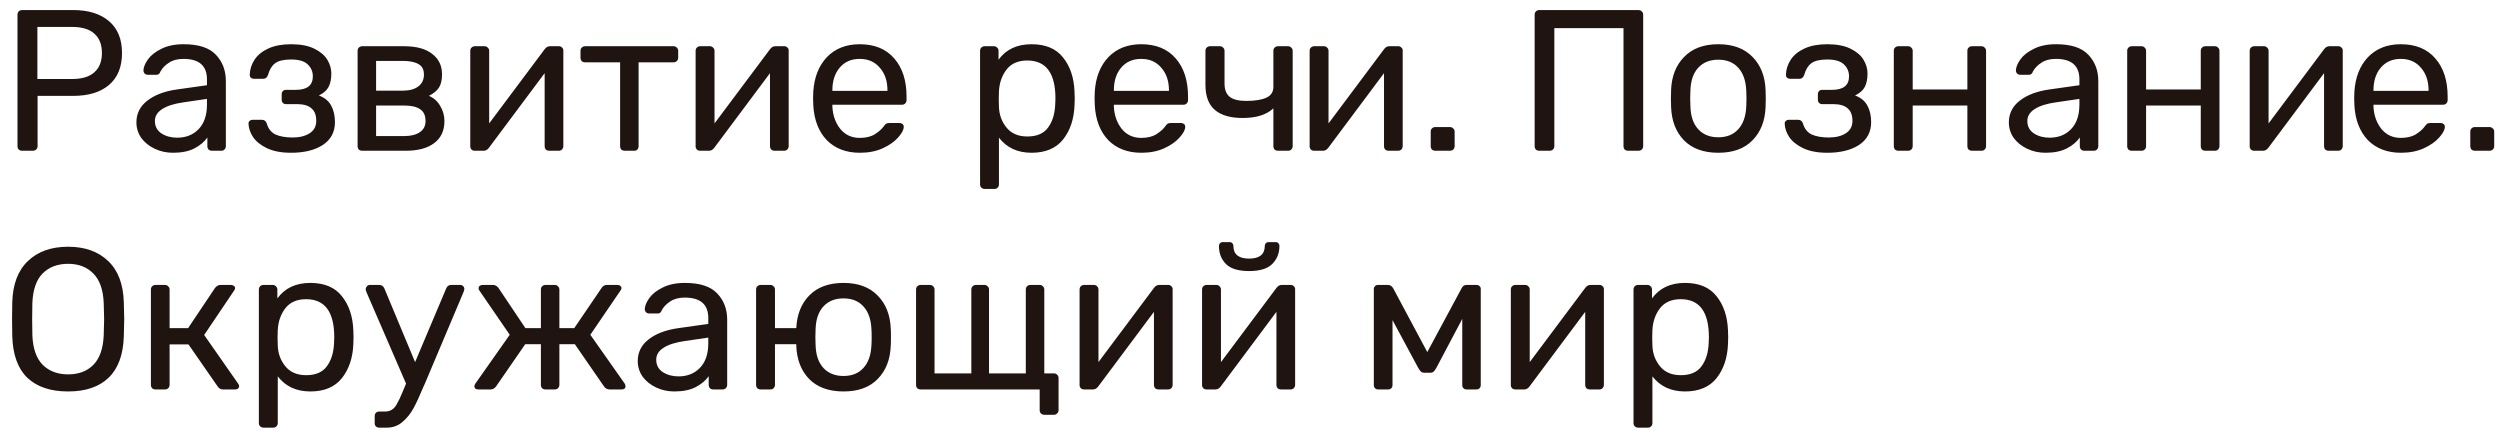 <?xml version="1.0" encoding="UTF-8"?> <svg xmlns="http://www.w3.org/2000/svg" width="199" height="35" viewBox="0 0 199 35" fill="none"><path d="M1.76 12C1.653 12 1.563 11.968 1.488 11.904C1.424 11.829 1.392 11.739 1.392 11.632V1.184C1.392 1.067 1.424 0.976 1.488 0.912C1.563 0.837 1.653 0.8 1.76 0.8H5.824C7.029 0.8 7.979 1.093 8.672 1.68C9.365 2.267 9.712 3.115 9.712 4.224C9.712 5.333 9.365 6.181 8.672 6.768C7.989 7.344 7.04 7.632 5.824 7.632H2.992V11.632C2.992 11.739 2.955 11.829 2.88 11.904C2.805 11.968 2.715 12 2.608 12H1.76ZM5.744 6.288C6.523 6.288 7.109 6.112 7.504 5.76C7.909 5.408 8.112 4.896 8.112 4.224C8.112 3.552 7.915 3.04 7.52 2.688C7.125 2.325 6.533 2.144 5.744 2.144H2.976V6.288H5.744ZM13.77 12.16C13.247 12.16 12.762 12.053 12.314 11.84C11.866 11.627 11.508 11.339 11.242 10.976C10.986 10.603 10.858 10.192 10.858 9.744C10.858 9.04 11.146 8.464 11.722 8.016C12.308 7.557 13.098 7.259 14.09 7.12L16.474 6.784V6.32C16.474 5.232 15.85 4.688 14.602 4.688C14.132 4.688 13.748 4.789 13.45 4.992C13.151 5.184 12.927 5.413 12.778 5.68C12.746 5.776 12.703 5.845 12.65 5.888C12.607 5.931 12.543 5.952 12.458 5.952H11.77C11.674 5.952 11.588 5.92 11.514 5.856C11.45 5.781 11.418 5.696 11.418 5.6C11.428 5.344 11.546 5.056 11.77 4.736C12.004 4.405 12.362 4.123 12.842 3.888C13.322 3.643 13.914 3.52 14.618 3.52C15.812 3.52 16.671 3.803 17.194 4.368C17.716 4.923 17.978 5.616 17.978 6.448V11.632C17.978 11.739 17.94 11.829 17.866 11.904C17.802 11.968 17.716 12 17.61 12H16.874C16.767 12 16.676 11.968 16.602 11.904C16.538 11.829 16.506 11.739 16.506 11.632V10.944C16.271 11.285 15.93 11.573 15.482 11.808C15.034 12.043 14.463 12.16 13.77 12.16ZM14.106 10.96C14.799 10.96 15.364 10.736 15.802 10.288C16.25 9.829 16.474 9.173 16.474 8.32V7.872L14.618 8.144C13.86 8.251 13.29 8.432 12.906 8.688C12.522 8.933 12.33 9.248 12.33 9.632C12.33 10.059 12.506 10.389 12.858 10.624C13.21 10.848 13.626 10.96 14.106 10.96ZM23.174 12.16C22.395 12.16 21.75 12.037 21.238 11.792C20.736 11.547 20.368 11.248 20.134 10.896C19.91 10.544 19.792 10.197 19.782 9.856V9.824C19.782 9.739 19.814 9.669 19.878 9.616C19.942 9.563 20.016 9.536 20.102 9.536H20.854C21.046 9.536 21.174 9.637 21.238 9.84C21.355 10.245 21.584 10.533 21.926 10.704C22.278 10.864 22.736 10.944 23.302 10.944C23.846 10.944 24.294 10.832 24.646 10.608C24.998 10.384 25.174 10.053 25.174 9.616C25.174 9.168 25.046 8.837 24.79 8.624C24.544 8.4 24.16 8.288 23.638 8.288H22.758C22.662 8.288 22.582 8.256 22.518 8.192C22.454 8.128 22.422 8.043 22.422 7.936V7.504C22.422 7.397 22.454 7.312 22.518 7.248C22.582 7.184 22.662 7.152 22.758 7.152H23.542C24.448 7.152 24.902 6.795 24.902 6.08C24.902 5.696 24.763 5.376 24.486 5.12C24.219 4.864 23.782 4.736 23.174 4.736C22.587 4.736 22.16 4.837 21.894 5.04C21.638 5.232 21.451 5.541 21.334 5.968C21.291 6.075 21.238 6.155 21.174 6.208C21.12 6.251 21.04 6.272 20.934 6.272H20.214C20.118 6.272 20.038 6.245 19.974 6.192C19.91 6.128 19.878 6.053 19.878 5.968C19.888 5.531 20.016 5.125 20.262 4.752C20.507 4.379 20.875 4.08 21.366 3.856C21.856 3.632 22.459 3.52 23.174 3.52C23.92 3.52 24.534 3.637 25.014 3.872C25.494 4.107 25.84 4.4 26.054 4.752C26.267 5.104 26.374 5.472 26.374 5.856C26.374 6.293 26.299 6.651 26.15 6.928C26.011 7.195 25.755 7.419 25.382 7.6C25.84 7.771 26.166 8.037 26.358 8.4C26.56 8.763 26.662 9.205 26.662 9.728C26.662 10.507 26.342 11.109 25.702 11.536C25.062 11.952 24.219 12.16 23.174 12.16ZM28.833 12C28.727 12 28.636 11.968 28.561 11.904C28.497 11.829 28.465 11.739 28.465 11.632V4.048C28.465 3.941 28.497 3.856 28.561 3.792C28.636 3.717 28.727 3.68 28.833 3.68H32.161C33.143 3.68 33.889 3.883 34.401 4.288C34.924 4.683 35.185 5.227 35.185 5.92C35.185 6.379 35.1 6.736 34.929 6.992C34.759 7.237 34.497 7.451 34.145 7.632C34.529 7.792 34.828 8.059 35.041 8.432C35.265 8.805 35.377 9.205 35.377 9.632C35.377 10.4 35.105 10.987 34.561 11.392C34.028 11.797 33.271 12 32.289 12H28.833ZM32.065 7.216C32.588 7.216 32.999 7.104 33.297 6.88C33.596 6.656 33.745 6.341 33.745 5.936C33.745 5.541 33.601 5.264 33.313 5.104C33.025 4.933 32.609 4.848 32.065 4.848H29.937V7.216H32.065ZM32.161 10.832C32.695 10.832 33.111 10.731 33.409 10.528C33.719 10.325 33.873 10.027 33.873 9.632C33.873 9.205 33.735 8.896 33.457 8.704C33.18 8.501 32.748 8.4 32.161 8.4H29.937V10.832H32.161ZM44.506 3.68C44.591 3.68 44.666 3.712 44.73 3.776C44.805 3.84 44.842 3.915 44.842 4V11.632C44.842 11.739 44.805 11.829 44.73 11.904C44.666 11.968 44.581 12 44.474 12H43.722C43.615 12 43.525 11.968 43.45 11.904C43.386 11.829 43.354 11.739 43.354 11.632V5.824L38.922 11.76C38.805 11.92 38.666 12 38.506 12H37.786C37.69 12 37.605 11.968 37.53 11.904C37.466 11.829 37.434 11.749 37.434 11.664V4.048C37.434 3.941 37.466 3.856 37.53 3.792C37.605 3.717 37.695 3.68 37.802 3.68H38.57C38.677 3.68 38.762 3.717 38.826 3.792C38.901 3.856 38.938 3.941 38.938 4.048V9.824L43.354 3.92C43.471 3.76 43.61 3.68 43.77 3.68H44.506ZM49.728 12C49.621 12 49.531 11.968 49.456 11.904C49.392 11.829 49.36 11.739 49.36 11.632V4.96H46.576C46.469 4.96 46.379 4.928 46.304 4.864C46.24 4.789 46.208 4.699 46.208 4.592V4.048C46.208 3.941 46.24 3.856 46.304 3.792C46.379 3.717 46.469 3.68 46.576 3.68H53.616C53.723 3.68 53.808 3.717 53.872 3.792C53.947 3.856 53.984 3.941 53.984 4.048V4.592C53.984 4.699 53.947 4.789 53.872 4.864C53.808 4.928 53.723 4.96 53.616 4.96H50.832V11.632C50.832 11.739 50.8 11.829 50.736 11.904C50.672 11.968 50.587 12 50.48 12H49.728ZM62.444 3.68C62.529 3.68 62.603 3.712 62.667 3.776C62.742 3.84 62.779 3.915 62.779 4V11.632C62.779 11.739 62.742 11.829 62.667 11.904C62.603 11.968 62.518 12 62.411 12H61.66C61.553 12 61.462 11.968 61.388 11.904C61.324 11.829 61.291 11.739 61.291 11.632V5.824L56.859 11.76C56.742 11.92 56.603 12 56.444 12H55.724C55.627 12 55.542 11.968 55.468 11.904C55.404 11.829 55.371 11.749 55.371 11.664V4.048C55.371 3.941 55.404 3.856 55.468 3.792C55.542 3.717 55.633 3.68 55.739 3.68H56.508C56.614 3.68 56.7 3.717 56.764 3.792C56.838 3.856 56.876 3.941 56.876 4.048V9.824L61.291 3.92C61.409 3.76 61.547 3.68 61.708 3.68H62.444ZM68.45 12.16C67.351 12.16 66.471 11.824 65.809 11.152C65.159 10.469 64.802 9.541 64.737 8.368L64.722 7.824L64.737 7.296C64.812 6.144 65.175 5.227 65.826 4.544C66.487 3.861 67.356 3.52 68.433 3.52C69.618 3.52 70.535 3.899 71.186 4.656C71.836 5.403 72.162 6.416 72.162 7.696V7.968C72.162 8.075 72.124 8.165 72.049 8.24C71.986 8.304 71.9 8.336 71.793 8.336H66.257V8.48C66.29 9.173 66.498 9.765 66.882 10.256C67.276 10.736 67.793 10.976 68.433 10.976C68.924 10.976 69.324 10.88 69.633 10.688C69.954 10.485 70.188 10.277 70.338 10.064C70.433 9.936 70.503 9.861 70.546 9.84C70.599 9.808 70.689 9.792 70.817 9.792H71.602C71.698 9.792 71.778 9.819 71.841 9.872C71.906 9.925 71.938 10 71.938 10.096C71.938 10.331 71.788 10.613 71.49 10.944C71.201 11.275 70.791 11.563 70.257 11.808C69.735 12.043 69.132 12.16 68.45 12.16ZM70.641 7.232V7.184C70.641 6.448 70.439 5.851 70.034 5.392C69.639 4.923 69.106 4.688 68.433 4.688C67.761 4.688 67.228 4.923 66.834 5.392C66.45 5.851 66.257 6.448 66.257 7.184V7.232H70.641ZM78.38 15.04C78.274 15.04 78.183 15.003 78.109 14.928C78.044 14.864 78.013 14.779 78.013 14.672V4.048C78.013 3.941 78.044 3.856 78.109 3.792C78.183 3.717 78.274 3.68 78.38 3.68H79.117C79.223 3.68 79.308 3.717 79.373 3.792C79.447 3.856 79.484 3.941 79.484 4.048V4.752C80.082 3.931 80.957 3.52 82.109 3.52C83.228 3.52 84.066 3.872 84.621 4.576C85.186 5.28 85.49 6.187 85.532 7.296C85.543 7.413 85.549 7.595 85.549 7.84C85.549 8.085 85.543 8.267 85.532 8.384C85.49 9.483 85.186 10.389 84.621 11.104C84.055 11.808 83.218 12.16 82.109 12.16C80.999 12.16 80.135 11.76 79.516 10.96V14.672C79.516 14.779 79.484 14.864 79.421 14.928C79.356 15.003 79.271 15.04 79.165 15.04H78.38ZM81.772 10.864C82.53 10.864 83.079 10.629 83.421 10.16C83.772 9.691 83.965 9.072 83.996 8.304C84.007 8.197 84.013 8.043 84.013 7.84C84.013 5.824 83.266 4.816 81.772 4.816C81.037 4.816 80.482 5.061 80.109 5.552C79.746 6.032 79.549 6.608 79.516 7.28L79.501 7.888L79.516 8.512C79.538 9.141 79.74 9.691 80.124 10.16C80.508 10.629 81.058 10.864 81.772 10.864ZM90.856 12.16C89.757 12.16 88.877 11.824 88.216 11.152C87.565 10.469 87.208 9.541 87.144 8.368L87.128 7.824L87.144 7.296C87.218 6.144 87.581 5.227 88.232 4.544C88.893 3.861 89.762 3.52 90.84 3.52C92.024 3.52 92.941 3.899 93.592 4.656C94.242 5.403 94.568 6.416 94.568 7.696V7.968C94.568 8.075 94.53 8.165 94.456 8.24C94.392 8.304 94.306 8.336 94.2 8.336H88.664V8.48C88.696 9.173 88.904 9.765 89.288 10.256C89.682 10.736 90.2 10.976 90.84 10.976C91.33 10.976 91.73 10.88 92.04 10.688C92.36 10.485 92.594 10.277 92.744 10.064C92.84 9.936 92.909 9.861 92.952 9.84C93.005 9.808 93.096 9.792 93.224 9.792H94.008C94.104 9.792 94.184 9.819 94.248 9.872C94.312 9.925 94.344 10 94.344 10.096C94.344 10.331 94.194 10.613 93.896 10.944C93.608 11.275 93.197 11.563 92.664 11.808C92.141 12.043 91.538 12.16 90.856 12.16ZM93.048 7.232V7.184C93.048 6.448 92.845 5.851 92.44 5.392C92.045 4.923 91.512 4.688 90.84 4.688C90.168 4.688 89.634 4.923 89.24 5.392C88.856 5.851 88.664 6.448 88.664 7.184V7.232H93.048ZM101.729 12C101.622 12 101.532 11.968 101.457 11.904C101.393 11.829 101.361 11.739 101.361 11.632V8.624C100.817 9.136 100.001 9.392 98.913 9.392C97.942 9.392 97.206 9.179 96.705 8.752C96.204 8.325 95.953 7.659 95.953 6.752V4.048C95.953 3.941 95.985 3.856 96.049 3.792C96.124 3.717 96.214 3.68 96.321 3.68H97.105C97.212 3.68 97.297 3.717 97.361 3.792C97.436 3.856 97.473 3.941 97.473 4.048V6.656C97.473 7.136 97.612 7.488 97.889 7.712C98.166 7.925 98.603 8.032 99.201 8.032C99.894 8.032 100.428 7.947 100.801 7.776C101.174 7.605 101.361 7.317 101.361 6.912V4.048C101.361 3.941 101.393 3.856 101.457 3.792C101.532 3.717 101.622 3.68 101.729 3.68H102.529C102.636 3.68 102.721 3.717 102.785 3.792C102.86 3.856 102.897 3.941 102.897 4.048V11.632C102.897 11.739 102.86 11.829 102.785 11.904C102.721 11.968 102.636 12 102.529 12H101.729ZM111.319 3.68C111.404 3.68 111.479 3.712 111.543 3.776C111.617 3.84 111.655 3.915 111.655 4V11.632C111.655 11.739 111.617 11.829 111.543 11.904C111.479 11.968 111.393 12 111.286 12H110.535C110.428 12 110.337 11.968 110.263 11.904C110.199 11.829 110.167 11.739 110.167 11.632V5.824L105.735 11.76C105.617 11.92 105.479 12 105.319 12H104.599C104.503 12 104.417 11.968 104.343 11.904C104.279 11.829 104.247 11.749 104.247 11.664V4.048C104.247 3.941 104.279 3.856 104.343 3.792C104.417 3.717 104.508 3.68 104.615 3.68H105.383C105.489 3.68 105.575 3.717 105.639 3.792C105.713 3.856 105.751 3.941 105.751 4.048V9.824L110.167 3.92C110.284 3.76 110.423 3.68 110.583 3.68H111.319ZM114.253 12C114.146 12 114.055 11.968 113.981 11.904C113.917 11.829 113.885 11.739 113.885 11.632V10.48C113.885 10.373 113.917 10.288 113.981 10.224C114.055 10.149 114.146 10.112 114.253 10.112H115.405C115.511 10.112 115.602 10.149 115.677 10.224C115.751 10.288 115.789 10.373 115.789 10.48V11.632C115.789 11.739 115.751 11.829 115.677 11.904C115.602 11.968 115.511 12 115.405 12H114.253ZM122.526 12C122.419 12 122.328 11.968 122.254 11.904C122.19 11.829 122.158 11.739 122.158 11.632V1.184C122.158 1.067 122.19 0.976 122.254 0.912C122.328 0.837 122.419 0.8 122.526 0.8H130.414C130.531 0.8 130.622 0.837 130.686 0.912C130.76 0.976 130.798 1.067 130.798 1.184V11.632C130.798 11.739 130.76 11.829 130.686 11.904C130.611 11.968 130.52 12 130.414 12H129.598C129.491 12 129.4 11.968 129.326 11.904C129.262 11.829 129.23 11.739 129.23 11.632V2.24H123.726V11.632C123.726 11.739 123.688 11.829 123.614 11.904C123.539 11.968 123.448 12 123.342 12H122.526ZM136.78 12.16C135.606 12.16 134.694 11.829 134.044 11.168C133.404 10.507 133.062 9.627 133.02 8.528L133.004 7.84L133.02 7.152C133.062 6.064 133.409 5.189 134.06 4.528C134.71 3.856 135.617 3.52 136.78 3.52C137.942 3.52 138.849 3.856 139.5 4.528C140.15 5.189 140.497 6.064 140.54 7.152C140.55 7.269 140.556 7.499 140.556 7.84C140.556 8.181 140.55 8.411 140.54 8.528C140.497 9.627 140.15 10.507 139.5 11.168C138.86 11.829 137.953 12.16 136.78 12.16ZM136.78 10.928C137.452 10.928 137.98 10.715 138.364 10.288C138.758 9.861 138.972 9.248 139.004 8.448C139.014 8.341 139.02 8.139 139.02 7.84C139.02 7.541 139.014 7.339 139.004 7.232C138.972 6.432 138.758 5.819 138.364 5.392C137.98 4.965 137.452 4.752 136.78 4.752C136.108 4.752 135.574 4.965 135.18 5.392C134.785 5.819 134.577 6.432 134.556 7.232L134.539 7.84L134.556 8.448C134.577 9.248 134.785 9.861 135.18 10.288C135.574 10.715 136.108 10.928 136.78 10.928ZM145.455 12.16C144.676 12.16 144.031 12.037 143.519 11.792C143.018 11.547 142.65 11.248 142.415 10.896C142.191 10.544 142.074 10.197 142.063 9.856V9.824C142.063 9.739 142.095 9.669 142.159 9.616C142.223 9.563 142.298 9.536 142.383 9.536H143.135C143.327 9.536 143.455 9.637 143.519 9.84C143.636 10.245 143.866 10.533 144.207 10.704C144.559 10.864 145.018 10.944 145.583 10.944C146.127 10.944 146.575 10.832 146.927 10.608C147.279 10.384 147.455 10.053 147.455 9.616C147.455 9.168 147.327 8.837 147.071 8.624C146.826 8.4 146.442 8.288 145.919 8.288H145.039C144.943 8.288 144.863 8.256 144.799 8.192C144.735 8.128 144.703 8.043 144.703 7.936V7.504C144.703 7.397 144.735 7.312 144.799 7.248C144.863 7.184 144.943 7.152 145.039 7.152H145.823C146.73 7.152 147.183 6.795 147.183 6.08C147.183 5.696 147.044 5.376 146.767 5.12C146.5 4.864 146.063 4.736 145.455 4.736C144.868 4.736 144.442 4.837 144.175 5.04C143.919 5.232 143.732 5.541 143.615 5.968C143.572 6.075 143.519 6.155 143.455 6.208C143.402 6.251 143.322 6.272 143.215 6.272H142.495C142.399 6.272 142.319 6.245 142.255 6.192C142.191 6.128 142.159 6.053 142.159 5.968C142.17 5.531 142.298 5.125 142.543 4.752C142.788 4.379 143.156 4.08 143.647 3.856C144.138 3.632 144.74 3.52 145.455 3.52C146.202 3.52 146.815 3.637 147.295 3.872C147.775 4.107 148.122 4.4 148.335 4.752C148.548 5.104 148.655 5.472 148.655 5.856C148.655 6.293 148.58 6.651 148.431 6.928C148.292 7.195 148.036 7.419 147.663 7.6C148.122 7.771 148.447 8.037 148.639 8.4C148.842 8.763 148.943 9.205 148.943 9.728C148.943 10.507 148.623 11.109 147.983 11.536C147.343 11.952 146.5 12.16 145.455 12.16ZM151.115 12C151.008 12 150.917 11.968 150.843 11.904C150.779 11.829 150.747 11.739 150.747 11.632V4.048C150.747 3.941 150.779 3.856 150.843 3.792C150.917 3.717 151.008 3.68 151.115 3.68H151.883C151.989 3.68 152.075 3.717 152.139 3.792C152.213 3.856 152.251 3.941 152.251 4.048V7.12H156.603V4.048C156.603 3.941 156.635 3.856 156.699 3.792C156.773 3.717 156.864 3.68 156.971 3.68H157.723C157.829 3.68 157.915 3.717 157.979 3.792C158.053 3.856 158.091 3.941 158.091 4.048V11.632C158.091 11.739 158.053 11.829 157.979 11.904C157.915 11.968 157.829 12 157.723 12H156.971C156.864 12 156.773 11.968 156.699 11.904C156.635 11.829 156.603 11.739 156.603 11.632V8.4H152.251V11.632C152.251 11.739 152.213 11.829 152.139 11.904C152.075 11.968 151.989 12 151.883 12H151.115ZM162.817 12.16C162.294 12.16 161.809 12.053 161.361 11.84C160.913 11.627 160.555 11.339 160.289 10.976C160.033 10.603 159.905 10.192 159.905 9.744C159.905 9.04 160.193 8.464 160.769 8.016C161.355 7.557 162.145 7.259 163.137 7.12L165.521 6.784V6.32C165.521 5.232 164.897 4.688 163.649 4.688C163.179 4.688 162.795 4.789 162.497 4.992C162.198 5.184 161.974 5.413 161.825 5.68C161.793 5.776 161.75 5.845 161.697 5.888C161.654 5.931 161.59 5.952 161.505 5.952H160.817C160.721 5.952 160.635 5.92 160.561 5.856C160.497 5.781 160.465 5.696 160.465 5.6C160.475 5.344 160.593 5.056 160.817 4.736C161.051 4.405 161.409 4.123 161.889 3.888C162.369 3.643 162.961 3.52 163.665 3.52C164.859 3.52 165.718 3.803 166.241 4.368C166.763 4.923 167.025 5.616 167.025 6.448V11.632C167.025 11.739 166.987 11.829 166.913 11.904C166.849 11.968 166.763 12 166.657 12H165.921C165.814 12 165.723 11.968 165.649 11.904C165.585 11.829 165.553 11.739 165.553 11.632V10.944C165.318 11.285 164.977 11.573 164.529 11.808C164.081 12.043 163.51 12.16 162.817 12.16ZM163.153 10.96C163.846 10.96 164.411 10.736 164.849 10.288C165.297 9.829 165.521 9.173 165.521 8.32V7.872L163.665 8.144C162.907 8.251 162.337 8.432 161.953 8.688C161.569 8.933 161.377 9.248 161.377 9.632C161.377 10.059 161.553 10.389 161.905 10.624C162.257 10.848 162.673 10.96 163.153 10.96ZM169.693 12C169.586 12 169.495 11.968 169.421 11.904C169.357 11.829 169.325 11.739 169.325 11.632V4.048C169.325 3.941 169.357 3.856 169.421 3.792C169.495 3.717 169.586 3.68 169.693 3.68H170.461C170.567 3.68 170.653 3.717 170.717 3.792C170.791 3.856 170.829 3.941 170.829 4.048V7.12H175.181V4.048C175.181 3.941 175.213 3.856 175.277 3.792C175.351 3.717 175.442 3.68 175.549 3.68H176.301C176.407 3.68 176.493 3.717 176.557 3.792C176.631 3.856 176.669 3.941 176.669 4.048V11.632C176.669 11.739 176.631 11.829 176.557 11.904C176.493 11.968 176.407 12 176.301 12H175.549C175.442 12 175.351 11.968 175.277 11.904C175.213 11.829 175.181 11.739 175.181 11.632V8.4H170.829V11.632C170.829 11.739 170.791 11.829 170.717 11.904C170.653 11.968 170.567 12 170.461 12H169.693ZM186.147 3.68C186.232 3.68 186.307 3.712 186.371 3.776C186.445 3.84 186.483 3.915 186.483 4V11.632C186.483 11.739 186.445 11.829 186.371 11.904C186.307 11.968 186.221 12 186.115 12H185.363C185.256 12 185.165 11.968 185.091 11.904C185.027 11.829 184.995 11.739 184.995 11.632V5.824L180.563 11.76C180.445 11.92 180.307 12 180.147 12H179.427C179.331 12 179.245 11.968 179.171 11.904C179.107 11.829 179.075 11.749 179.075 11.664V4.048C179.075 3.941 179.107 3.856 179.171 3.792C179.245 3.717 179.336 3.68 179.443 3.68H180.211C180.317 3.68 180.403 3.717 180.467 3.792C180.541 3.856 180.579 3.941 180.579 4.048V9.824L184.995 3.92C185.112 3.76 185.251 3.68 185.411 3.68H186.147ZM191.121 12.16C190.023 12.16 189.143 11.824 188.481 11.152C187.831 10.469 187.473 9.541 187.409 8.368L187.393 7.824L187.409 7.296C187.484 6.144 187.847 5.227 188.497 4.544C189.159 3.861 190.028 3.52 191.105 3.52C192.289 3.52 193.207 3.899 193.857 4.656C194.508 5.403 194.833 6.416 194.833 7.696V7.968C194.833 8.075 194.796 8.165 194.721 8.24C194.657 8.304 194.572 8.336 194.465 8.336H188.929V8.48C188.961 9.173 189.169 9.765 189.553 10.256C189.948 10.736 190.465 10.976 191.105 10.976C191.596 10.976 191.996 10.88 192.305 10.688C192.625 10.485 192.86 10.277 193.009 10.064C193.105 9.936 193.175 9.861 193.217 9.84C193.271 9.808 193.361 9.792 193.489 9.792H194.273C194.369 9.792 194.449 9.819 194.513 9.872C194.577 9.925 194.609 10 194.609 10.096C194.609 10.331 194.46 10.613 194.161 10.944C193.873 11.275 193.463 11.563 192.929 11.808C192.407 12.043 191.804 12.16 191.121 12.16ZM193.313 7.232V7.184C193.313 6.448 193.111 5.851 192.705 5.392C192.311 4.923 191.777 4.688 191.105 4.688C190.433 4.688 189.9 4.923 189.505 5.392C189.121 5.851 188.929 6.448 188.929 7.184V7.232H193.313ZM197.003 12C196.896 12 196.805 11.968 196.731 11.904C196.667 11.829 196.635 11.739 196.635 11.632V10.48C196.635 10.373 196.667 10.288 196.731 10.224C196.805 10.149 196.896 10.112 197.003 10.112H198.155C198.261 10.112 198.352 10.149 198.427 10.224C198.501 10.288 198.539 10.373 198.539 10.48V11.632C198.539 11.739 198.501 11.829 198.427 11.904C198.352 11.968 198.261 12 198.155 12H197.003ZM5.424 31.16C4.027 31.16 2.944 30.797 2.176 30.072C1.419 29.336 1.019 28.232 0.976 26.76C0.965 26.44 0.96 25.987 0.96 25.4C0.96 24.813 0.965 24.365 0.976 24.056C1.019 22.616 1.435 21.523 2.224 20.776C3.013 20.019 4.08 19.64 5.424 19.64C6.757 19.64 7.819 20.019 8.608 20.776C9.397 21.523 9.813 22.616 9.856 24.056C9.877 24.675 9.888 25.123 9.888 25.4C9.888 25.667 9.877 26.12 9.856 26.76C9.813 28.232 9.408 29.336 8.64 30.072C7.883 30.797 6.811 31.16 5.424 31.16ZM5.424 29.8C6.267 29.8 6.939 29.544 7.44 29.032C7.941 28.52 8.213 27.736 8.256 26.68C8.277 26.04 8.288 25.613 8.288 25.4C8.288 25.165 8.277 24.739 8.256 24.12C8.213 23.064 7.936 22.28 7.424 21.768C6.923 21.256 6.256 21 5.424 21C4.581 21 3.904 21.256 3.392 21.768C2.891 22.28 2.619 23.064 2.576 24.12C2.565 24.429 2.56 24.856 2.56 25.4C2.56 25.933 2.565 26.36 2.576 26.68C2.619 27.736 2.891 28.52 3.392 29.032C3.904 29.544 4.581 29.8 5.424 29.8ZM18.956 30.536C19.009 30.6 19.036 30.669 19.036 30.744C19.036 30.819 19.004 30.883 18.94 30.936C18.887 30.979 18.812 31 18.716 31H17.74C17.57 31 17.431 30.92 17.324 30.76L15.004 27.416H13.5V30.632C13.5 30.739 13.463 30.829 13.388 30.904C13.324 30.968 13.239 31 13.132 31H12.38C12.274 31 12.183 30.968 12.108 30.904C12.044 30.829 12.012 30.739 12.012 30.632V23.048C12.012 22.941 12.044 22.856 12.108 22.792C12.183 22.717 12.274 22.68 12.38 22.68H13.132C13.239 22.68 13.324 22.717 13.388 22.792C13.463 22.856 13.5 22.941 13.5 23.048V26.12H14.972L17.116 22.92C17.244 22.76 17.388 22.68 17.548 22.68H18.38C18.476 22.68 18.556 22.707 18.62 22.76C18.684 22.803 18.716 22.861 18.716 22.936C18.716 22.989 18.689 23.053 18.636 23.128L16.252 26.664L18.956 30.536ZM20.974 34.04C20.868 34.04 20.777 34.003 20.702 33.928C20.638 33.864 20.606 33.779 20.606 33.672V23.048C20.606 22.941 20.638 22.856 20.702 22.792C20.777 22.717 20.868 22.68 20.974 22.68H21.71C21.817 22.68 21.902 22.717 21.966 22.792C22.041 22.856 22.078 22.941 22.078 23.048V23.752C22.676 22.931 23.55 22.52 24.702 22.52C25.822 22.52 26.66 22.872 27.214 23.576C27.78 24.28 28.084 25.187 28.126 26.296C28.137 26.413 28.142 26.595 28.142 26.84C28.142 27.085 28.137 27.267 28.126 27.384C28.084 28.483 27.78 29.389 27.214 30.104C26.649 30.808 25.812 31.16 24.702 31.16C23.593 31.16 22.729 30.76 22.11 29.96V33.672C22.11 33.779 22.078 33.864 22.014 33.928C21.95 34.003 21.865 34.04 21.758 34.04H20.974ZM24.366 29.864C25.124 29.864 25.673 29.629 26.014 29.16C26.366 28.691 26.558 28.072 26.59 27.304C26.601 27.197 26.606 27.043 26.606 26.84C26.606 24.824 25.86 23.816 24.366 23.816C23.63 23.816 23.076 24.061 22.702 24.552C22.34 25.032 22.142 25.608 22.11 26.28L22.094 26.888L22.11 27.512C22.132 28.141 22.334 28.691 22.718 29.16C23.102 29.629 23.652 29.864 24.366 29.864ZM36.641 22.68C36.726 22.68 36.801 22.712 36.865 22.776C36.929 22.84 36.961 22.915 36.961 23C36.961 23.075 36.934 23.171 36.881 23.288L33.841 30.488L33.697 30.808C33.42 31.48 33.164 32.035 32.929 32.472C32.694 32.909 32.401 33.277 32.049 33.576C31.697 33.885 31.281 34.04 30.801 34.04H30.193C30.086 34.04 29.996 34.008 29.921 33.944C29.857 33.88 29.825 33.789 29.825 33.672V33.128C29.825 33.021 29.857 32.931 29.921 32.856C29.996 32.792 30.086 32.76 30.193 32.76H30.609C30.844 32.76 31.036 32.712 31.185 32.616C31.334 32.531 31.468 32.381 31.585 32.168C31.713 31.955 31.868 31.629 32.049 31.192L32.321 30.536L29.185 23.288C29.132 23.149 29.105 23.059 29.105 23.016C29.116 22.92 29.153 22.84 29.217 22.776C29.281 22.712 29.356 22.68 29.441 22.68H30.193C30.374 22.68 30.508 22.771 30.593 22.952L33.041 28.824L35.521 22.952C35.596 22.771 35.729 22.68 35.921 22.68H36.641ZM49.727 30.536C49.769 30.611 49.791 30.68 49.791 30.744C49.791 30.915 49.684 31 49.471 31H48.511C48.34 31 48.196 30.92 48.079 30.76L45.759 27.4H44.527V30.632C44.527 30.739 44.489 30.829 44.415 30.904C44.351 30.968 44.265 31 44.159 31H43.423C43.316 31 43.225 30.968 43.151 30.904C43.087 30.829 43.055 30.739 43.055 30.632V27.4H41.807L39.487 30.76C39.369 30.92 39.225 31 39.055 31H38.079C37.983 31 37.903 30.979 37.839 30.936C37.785 30.883 37.759 30.819 37.759 30.744C37.759 30.691 37.785 30.621 37.839 30.536L40.575 26.648L38.159 23.128C38.116 23.075 38.095 23.011 38.095 22.936C38.095 22.861 38.121 22.803 38.175 22.76C38.239 22.707 38.319 22.68 38.415 22.68H39.247C39.407 22.68 39.551 22.76 39.679 22.92L41.823 26.12H43.055V23.048C43.055 22.941 43.087 22.856 43.151 22.792C43.225 22.717 43.316 22.68 43.423 22.68H44.159C44.265 22.68 44.351 22.717 44.415 22.792C44.489 22.856 44.527 22.941 44.527 23.048V26.12H45.711L47.887 22.92C47.993 22.76 48.132 22.68 48.303 22.68H49.151C49.247 22.68 49.321 22.707 49.375 22.76C49.439 22.803 49.471 22.861 49.471 22.936C49.471 22.989 49.444 23.053 49.391 23.128L46.991 26.648L49.727 30.536ZM53.676 31.16C53.153 31.16 52.668 31.053 52.22 30.84C51.772 30.627 51.414 30.339 51.148 29.976C50.892 29.603 50.764 29.192 50.764 28.744C50.764 28.04 51.052 27.464 51.628 27.016C52.215 26.557 53.004 26.259 53.996 26.12L56.38 25.784V25.32C56.38 24.232 55.756 23.688 54.508 23.688C54.038 23.688 53.654 23.789 53.356 23.992C53.057 24.184 52.833 24.413 52.684 24.68C52.652 24.776 52.609 24.845 52.556 24.888C52.513 24.931 52.449 24.952 52.364 24.952H51.676C51.58 24.952 51.495 24.92 51.42 24.856C51.356 24.781 51.324 24.696 51.324 24.6C51.334 24.344 51.452 24.056 51.676 23.736C51.91 23.405 52.268 23.123 52.748 22.888C53.228 22.643 53.82 22.52 54.524 22.52C55.718 22.52 56.577 22.803 57.1 23.368C57.623 23.923 57.884 24.616 57.884 25.448V30.632C57.884 30.739 57.846 30.829 57.772 30.904C57.708 30.968 57.623 31 57.516 31H56.78C56.673 31 56.583 30.968 56.508 30.904C56.444 30.829 56.412 30.739 56.412 30.632V29.944C56.177 30.285 55.836 30.573 55.388 30.808C54.94 31.043 54.369 31.16 53.676 31.16ZM54.012 29.96C54.705 29.96 55.27 29.736 55.708 29.288C56.156 28.829 56.38 28.173 56.38 27.32V26.872L54.524 27.144C53.767 27.251 53.196 27.432 52.812 27.688C52.428 27.933 52.236 28.248 52.236 28.632C52.236 29.059 52.412 29.389 52.764 29.624C53.116 29.848 53.532 29.96 54.012 29.96ZM70.904 26.152C70.915 26.269 70.92 26.499 70.92 26.84C70.92 27.181 70.915 27.411 70.904 27.528C70.861 28.627 70.515 29.507 69.864 30.168C69.224 30.829 68.317 31.16 67.144 31.16C65.971 31.16 65.059 30.829 64.408 30.168C63.768 29.507 63.427 28.627 63.384 27.528V27.4H61.688V30.632C61.688 30.739 61.651 30.829 61.576 30.904C61.512 30.968 61.427 31 61.32 31H60.552C60.445 31 60.355 30.968 60.28 30.904C60.216 30.829 60.184 30.739 60.184 30.632V23.048C60.184 22.941 60.216 22.856 60.28 22.792C60.355 22.717 60.445 22.68 60.552 22.68H61.32C61.427 22.68 61.512 22.717 61.576 22.792C61.651 22.856 61.688 22.941 61.688 23.048V26.12H63.384C63.437 25.032 63.784 24.163 64.424 23.512C65.075 22.851 65.981 22.52 67.144 22.52C68.307 22.52 69.213 22.856 69.864 23.528C70.515 24.189 70.861 25.064 70.904 26.152ZM69.368 27.448C69.379 27.341 69.384 27.139 69.384 26.84C69.384 26.541 69.379 26.339 69.368 26.232C69.336 25.432 69.123 24.819 68.728 24.392C68.344 23.965 67.816 23.752 67.144 23.752C66.472 23.752 65.939 23.965 65.544 24.392C65.149 24.819 64.941 25.432 64.92 26.232L64.904 26.84L64.92 27.448C64.941 28.248 65.149 28.861 65.544 29.288C65.939 29.715 66.472 29.928 67.144 29.928C67.816 29.928 68.344 29.715 68.728 29.288C69.123 28.861 69.336 28.248 69.368 27.448ZM83.126 33.016C83.02 33.016 82.929 32.979 82.854 32.904C82.79 32.84 82.758 32.755 82.758 32.648V31H73.286C73.18 31 73.089 30.968 73.014 30.904C72.95 30.829 72.918 30.739 72.918 30.632V23.048C72.918 22.941 72.95 22.856 73.014 22.792C73.089 22.717 73.18 22.68 73.286 22.68H74.022C74.129 22.68 74.214 22.717 74.278 22.792C74.353 22.856 74.39 22.941 74.39 23.048V29.72H77.318V23.048C77.318 22.941 77.35 22.856 77.414 22.792C77.489 22.717 77.58 22.68 77.686 22.68H78.358C78.465 22.68 78.55 22.717 78.614 22.792C78.689 22.856 78.726 22.941 78.726 23.048V29.72H81.654V23.048C81.654 22.941 81.686 22.856 81.75 22.792C81.825 22.717 81.916 22.68 82.022 22.68H82.758C82.865 22.68 82.95 22.717 83.014 22.792C83.089 22.856 83.126 22.941 83.126 23.048V29.72H83.894C84.001 29.72 84.086 29.757 84.15 29.832C84.225 29.896 84.262 29.981 84.262 30.088V32.648C84.262 32.755 84.225 32.84 84.15 32.904C84.086 32.979 84.001 33.016 83.894 33.016H83.126ZM93.006 22.68C93.091 22.68 93.166 22.712 93.23 22.776C93.305 22.84 93.342 22.915 93.342 23V30.632C93.342 30.739 93.305 30.829 93.23 30.904C93.166 30.968 93.081 31 92.974 31H92.222C92.115 31 92.025 30.968 91.95 30.904C91.886 30.829 91.854 30.739 91.854 30.632V24.824L87.422 30.76C87.305 30.92 87.166 31 87.006 31H86.286C86.19 31 86.105 30.968 86.03 30.904C85.966 30.829 85.934 30.749 85.934 30.664V23.048C85.934 22.941 85.966 22.856 86.03 22.792C86.105 22.717 86.195 22.68 86.302 22.68H87.07C87.177 22.68 87.262 22.717 87.326 22.792C87.401 22.856 87.438 22.941 87.438 23.048V28.824L91.854 22.92C91.971 22.76 92.11 22.68 92.27 22.68H93.006ZM102.756 22.68C102.841 22.68 102.916 22.712 102.98 22.776C103.055 22.84 103.092 22.915 103.092 23V30.632C103.092 30.739 103.055 30.829 102.98 30.904C102.916 30.968 102.831 31 102.724 31H101.972C101.865 31 101.775 30.968 101.7 30.904C101.636 30.829 101.604 30.739 101.604 30.632V24.824L97.172 30.76C97.055 30.92 96.916 31 96.756 31H96.036C95.94 31 95.855 30.968 95.78 30.904C95.716 30.829 95.684 30.749 95.684 30.664V23.048C95.684 22.941 95.716 22.856 95.78 22.792C95.855 22.717 95.945 22.68 96.052 22.68H96.82C96.927 22.68 97.012 22.717 97.076 22.792C97.151 22.856 97.188 22.941 97.188 23.048V28.824L101.604 22.92C101.721 22.76 101.86 22.68 102.02 22.68H102.756ZM99.428 21.576C98.575 21.576 97.961 21.389 97.588 21.016C97.215 20.643 97.028 20.163 97.028 19.576C97.028 19.491 97.055 19.421 97.108 19.368C97.161 19.304 97.236 19.272 97.332 19.272H97.876C97.972 19.272 98.047 19.304 98.1 19.368C98.153 19.421 98.18 19.491 98.18 19.576C98.18 20.248 98.596 20.584 99.428 20.584C100.26 20.584 100.676 20.248 100.676 19.576C100.676 19.491 100.703 19.421 100.756 19.368C100.809 19.304 100.884 19.272 100.98 19.272H101.54C101.636 19.272 101.711 19.304 101.764 19.368C101.817 19.421 101.844 19.491 101.844 19.576C101.844 20.152 101.652 20.632 101.268 21.016C100.895 21.389 100.281 21.576 99.428 21.576ZM117.548 22.68C117.633 22.68 117.708 22.712 117.772 22.776C117.836 22.829 117.868 22.899 117.868 22.984V30.648C117.868 30.755 117.836 30.84 117.772 30.904C117.708 30.968 117.628 31 117.532 31H116.748C116.641 31 116.556 30.968 116.492 30.904C116.428 30.84 116.396 30.755 116.396 30.648V25.384L114.348 29.256C114.273 29.395 114.199 29.501 114.124 29.576C114.06 29.64 113.959 29.672 113.82 29.672H113.404C113.276 29.672 113.175 29.64 113.1 29.576C113.036 29.512 112.961 29.405 112.876 29.256L110.844 25.48V30.648C110.844 30.755 110.812 30.84 110.748 30.904C110.684 30.968 110.599 31 110.492 31H109.708C109.601 31 109.516 30.968 109.452 30.904C109.388 30.84 109.356 30.755 109.356 30.648V22.984C109.356 22.909 109.388 22.84 109.452 22.776C109.516 22.712 109.591 22.68 109.676 22.68H110.492C110.652 22.68 110.785 22.765 110.892 22.936L113.612 28.024L116.348 22.936C116.433 22.765 116.567 22.68 116.748 22.68H117.548ZM127.334 22.68C127.419 22.68 127.494 22.712 127.558 22.776C127.633 22.84 127.67 22.915 127.67 23V30.632C127.67 30.739 127.633 30.829 127.558 30.904C127.494 30.968 127.409 31 127.302 31H126.55C126.443 31 126.353 30.968 126.278 30.904C126.214 30.829 126.182 30.739 126.182 30.632V24.824L121.75 30.76C121.633 30.92 121.494 31 121.334 31H120.614C120.518 31 120.433 30.968 120.358 30.904C120.294 30.829 120.262 30.749 120.262 30.664V23.048C120.262 22.941 120.294 22.856 120.358 22.792C120.433 22.717 120.523 22.68 120.63 22.68H121.398C121.505 22.68 121.59 22.717 121.654 22.792C121.729 22.856 121.766 22.941 121.766 23.048V28.824L126.182 22.92C126.299 22.76 126.438 22.68 126.598 22.68H127.334ZM130.396 34.04C130.289 34.04 130.199 34.003 130.124 33.928C130.06 33.864 130.028 33.779 130.028 33.672V23.048C130.028 22.941 130.06 22.856 130.124 22.792C130.199 22.717 130.289 22.68 130.396 22.68H131.132C131.239 22.68 131.324 22.717 131.388 22.792C131.463 22.856 131.5 22.941 131.5 23.048V23.752C132.097 22.931 132.972 22.52 134.124 22.52C135.244 22.52 136.081 22.872 136.636 23.576C137.201 24.28 137.505 25.187 137.548 26.296C137.559 26.413 137.564 26.595 137.564 26.84C137.564 27.085 137.559 27.267 137.548 27.384C137.505 28.483 137.201 29.389 136.636 30.104C136.071 30.808 135.233 31.16 134.124 31.16C133.015 31.16 132.151 30.76 131.532 29.96V33.672C131.532 33.779 131.5 33.864 131.436 33.928C131.372 34.003 131.287 34.04 131.18 34.04H130.396ZM133.788 29.864C134.545 29.864 135.095 29.629 135.436 29.16C135.788 28.691 135.98 28.072 136.012 27.304C136.023 27.197 136.028 27.043 136.028 26.84C136.028 24.824 135.281 23.816 133.788 23.816C133.052 23.816 132.497 24.061 132.124 24.552C131.761 25.032 131.564 25.608 131.532 26.28L131.516 26.888L131.532 27.512C131.553 28.141 131.756 28.691 132.14 29.16C132.524 29.629 133.073 29.864 133.788 29.864Z" fill="#201411"></path></svg> 